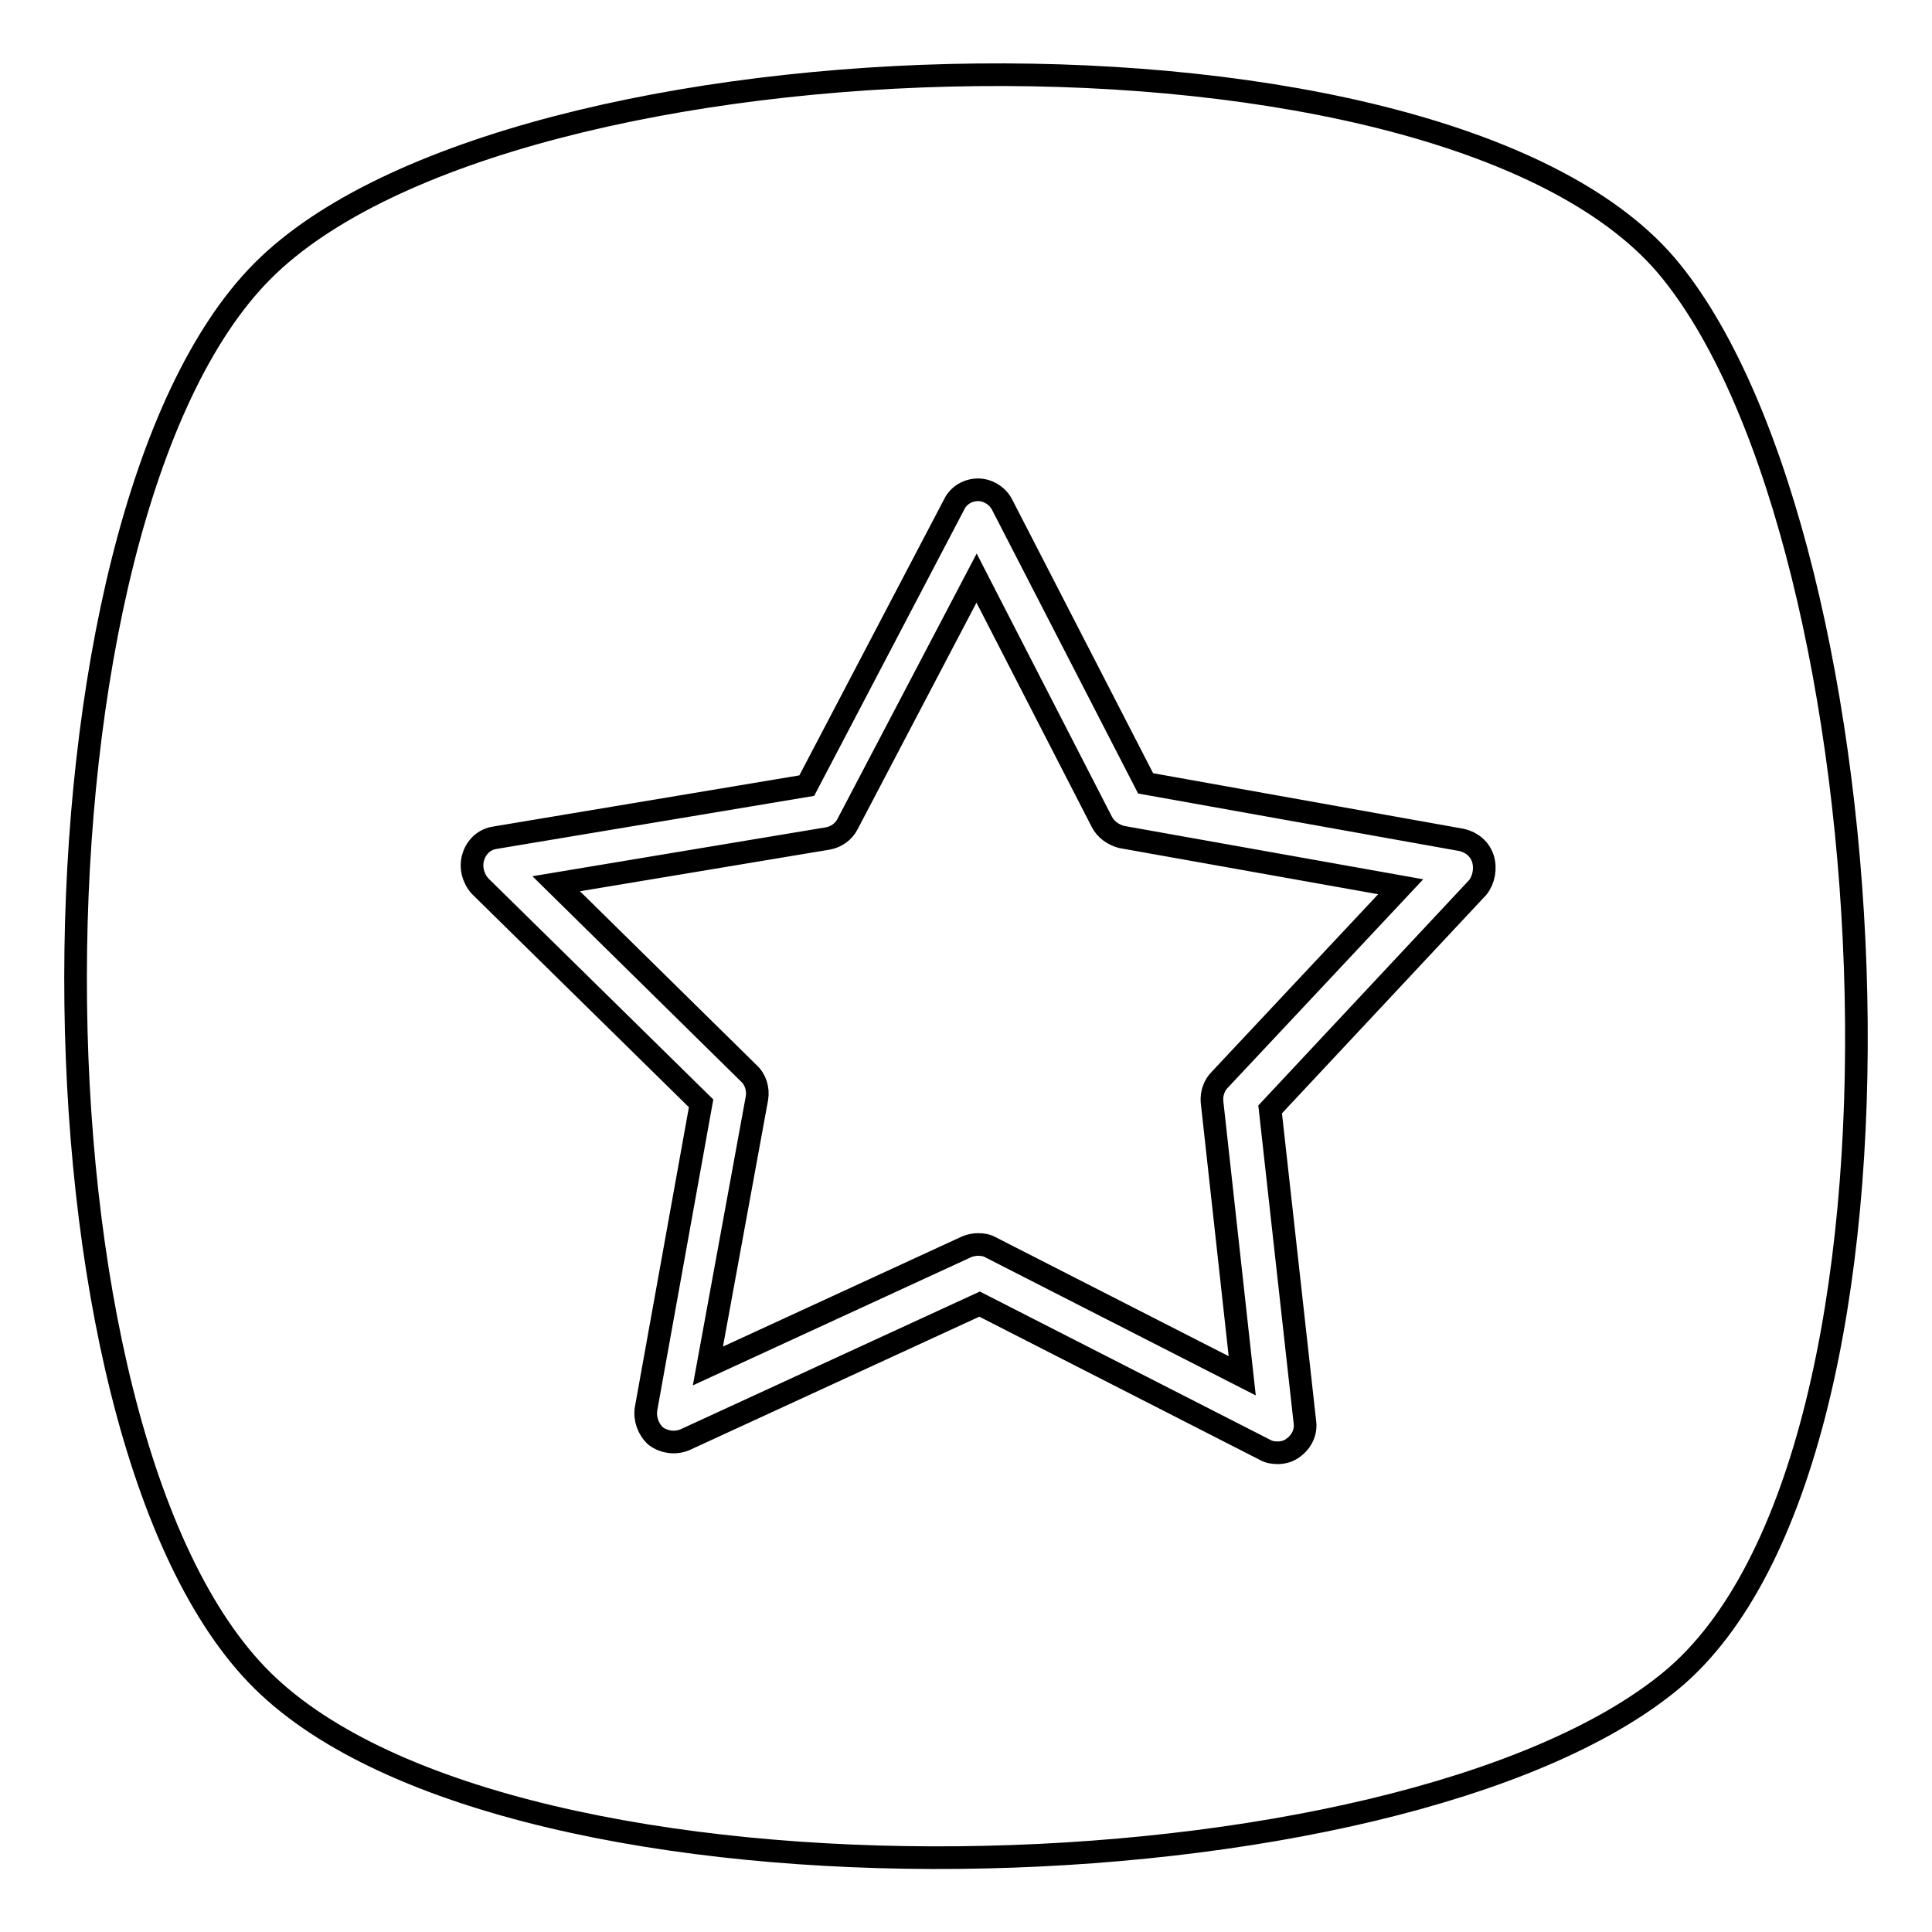 <?xml version="1.0" encoding="utf-8"?>
<!-- Svg Vector Icons : http://www.onlinewebfonts.com/icon -->
<!DOCTYPE svg PUBLIC "-//W3C//DTD SVG 1.1//EN" "http://www.w3.org/Graphics/SVG/1.1/DTD/svg11.dtd">
<svg version="1.1" xmlns="http://www.w3.org/2000/svg" xmlns:xlink="http://www.w3.org/1999/xlink" x="0px" y="0px" viewBox="0 0 256 256" enable-background="new 0 0 256 256" xml:space="preserve">
<g><g><path stroke-width="3" fill-opacity="0" stroke="#000000"  d="M221.4,222.7c-36,29.7-153.3,32.8-186.6,0C1.6,190,1.9,68.9,34.8,35.9s157.3-36.3,186.6,0C250.8,72.2,257.4,193,221.4,222.7z M196.5,113.8c-0.4-1.3-1.5-2.2-2.8-2.5l-41.9-7.5l-19-36.9c-0.6-1.2-1.9-2-3.2-2c0,0,0,0,0,0c-1.3,0-2.6,0.7-3.2,2l-19.5,37.2l-41.3,6.9c-1.4,0.2-2.5,1.2-2.9,2.6c-0.4,1.3,0,2.8,0.9,3.8l29.3,28.8l-7.3,40.5c-0.2,1.3,0.3,2.7,1.3,3.6c1.1,0.8,2.5,1,3.8,0.5l39.1-18l37.8,19.3c0.5,0.3,1.1,0.4,1.7,0.4c0.7,0,1.5-0.2,2.1-0.7c1.1-0.8,1.7-2.1,1.5-3.4l-4.6-41.4l27.5-29.4C196.6,116.6,196.9,115.1,196.5,113.8z M160.6,146l4,36.3l-33.3-17c-0.5-0.3-1.1-0.4-1.7-0.4c-0.5,0-1,0.1-1.5,0.3l-34.3,15.8l6.5-35.5c0.2-1.2-0.2-2.5-1.1-3.3l-25.5-25.1l36-6c1.1-0.2,2.1-0.9,2.6-1.9l17.1-32.6l16.6,32.3c0.5,1,1.5,1.7,2.6,2l37,6.6l-24,25.6C160.9,143.8,160.5,144.9,160.6,146z"/></g></g>
</svg>